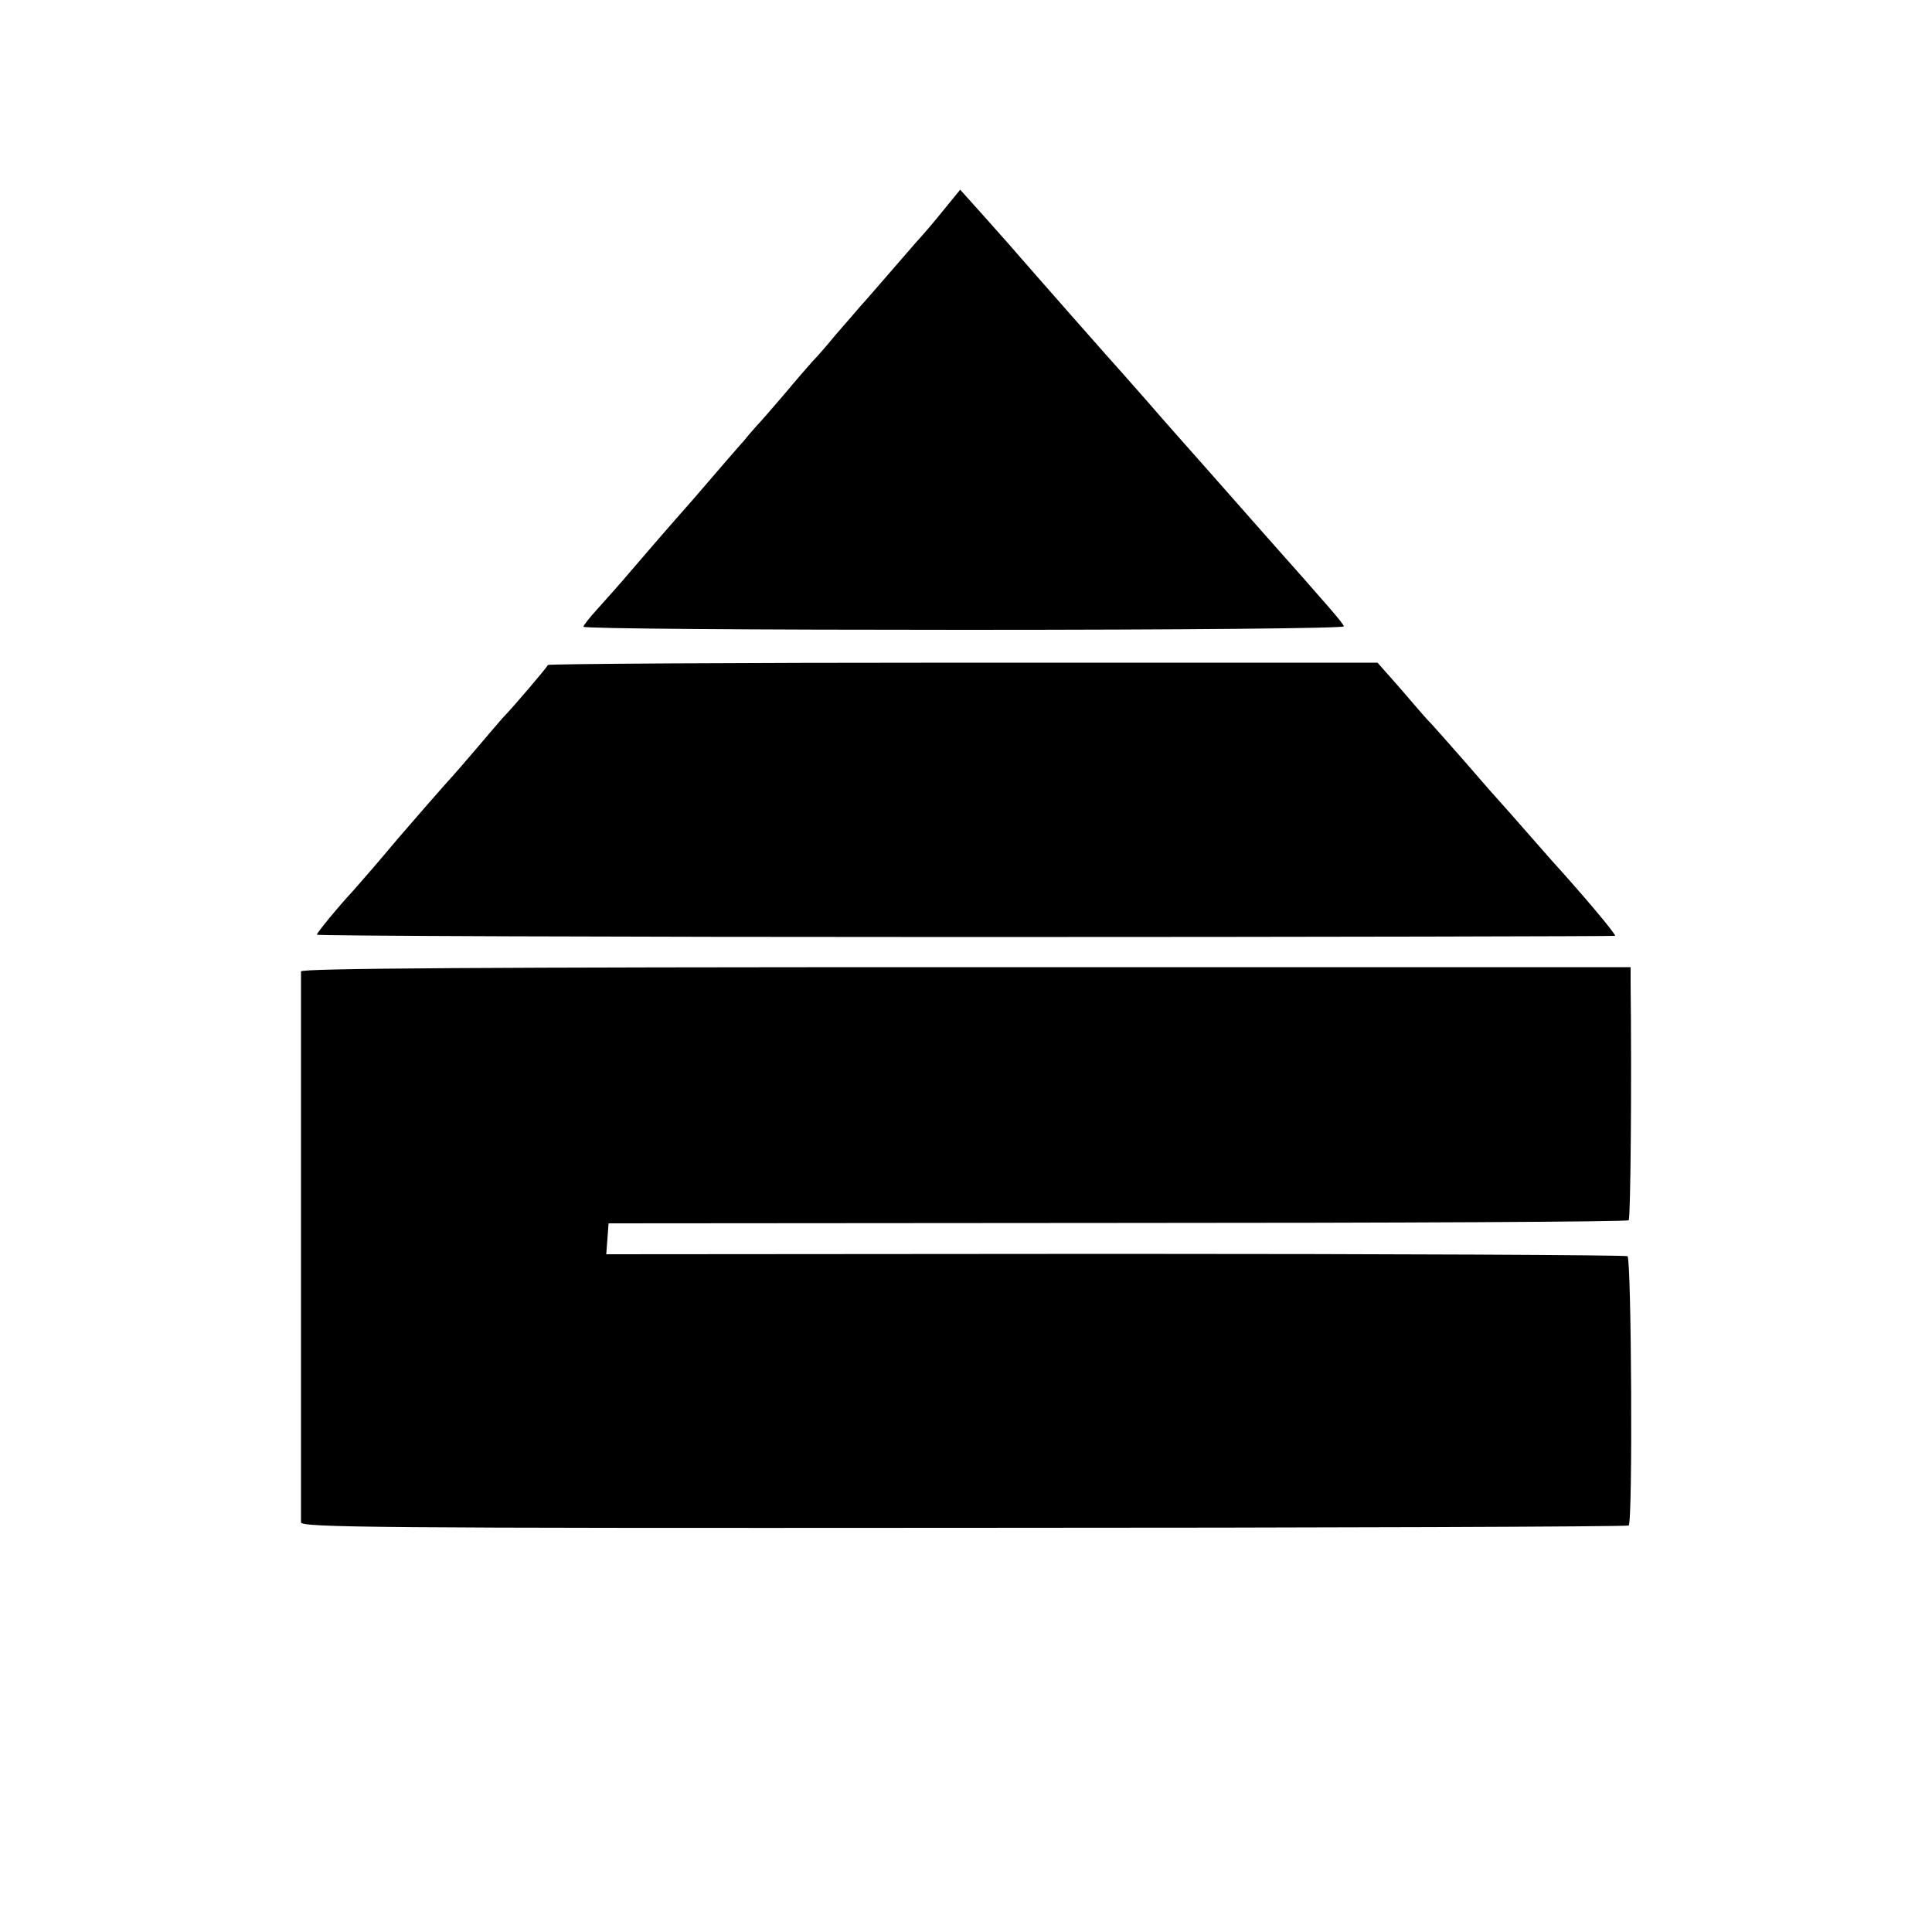 <?xml version="1.0" standalone="no"?>
<!DOCTYPE svg PUBLIC "-//W3C//DTD SVG 20010904//EN"
 "http://www.w3.org/TR/2001/REC-SVG-20010904/DTD/svg10.dtd">
<svg version="1.0" xmlns="http://www.w3.org/2000/svg"
 width="500pt" height="500pt" viewBox="0 0 500 500"
 preserveAspectRatio="xMidYMid meet">
<g transform="translate(0,500) scale(0.1,-0.1)"
fill="#000000" stroke="none">
<path d="M2440 4454 c-24 -30 -56 -67 -70 -82 -14 -16 -46 -53 -72 -83 -26
-30 -57 -66 -70 -80 -13 -15 -42 -49 -65 -75 -22 -27 -49 -58 -60 -69 -10 -11
-43 -49 -73 -85 -30 -35 -62 -72 -70 -80 -8 -9 -24 -27 -35 -41 -12 -13 -70
-80 -130 -150 -61 -69 -132 -151 -160 -184 -27 -32 -67 -77 -87 -99 -21 -23
-38 -44 -38 -48 0 -5 444 -8 986 -8 579 0 984 4 982 9 -3 9 -32 43 -208 241
-47 53 -114 129 -150 170 -36 40 -74 84 -85 96 -11 12 -42 48 -70 80 -27 31
-55 62 -60 68 -15 16 -230 260 -295 335 -30 34 -71 80 -90 101 l-35 39 -45
-55z"/>
<path d="M1418 3279 c-3 -7 -88 -107 -118 -138 -8 -9 -37 -43 -65 -76 -27 -32
-57 -66 -65 -75 -16 -17 -103 -117 -140 -160 -50 -60 -106 -124 -115 -134 -39
-42 -95 -110 -95 -115 0 -3 756 -6 1680 -6 924 0 1680 2 1680 3 0 7 -79 101
-165 196 -11 13 -47 53 -80 91 -33 38 -65 73 -70 79 -6 6 -39 45 -75 86 -36
41 -74 84 -85 96 -11 11 -33 36 -49 55 -16 19 -43 50 -60 69 l-31 35 -1073 0
c-589 0 -1073 -3 -1074 -6z"/>
<path d="M779 2486 c0 -14 0 -1406 0 -1426 1 -13 198 -15 1716 -14 943 0 1717
3 1720 6 11 10 7 690 -3 697 -6 3 -602 6 -1327 6 l-1316 -1 3 40 3 40 1317 1
c724 0 1319 3 1323 7 5 5 8 358 5 614 l0 41 -1720 0 c-1257 0 -1720 -3 -1721
-11z"/>
</g>
</svg>

